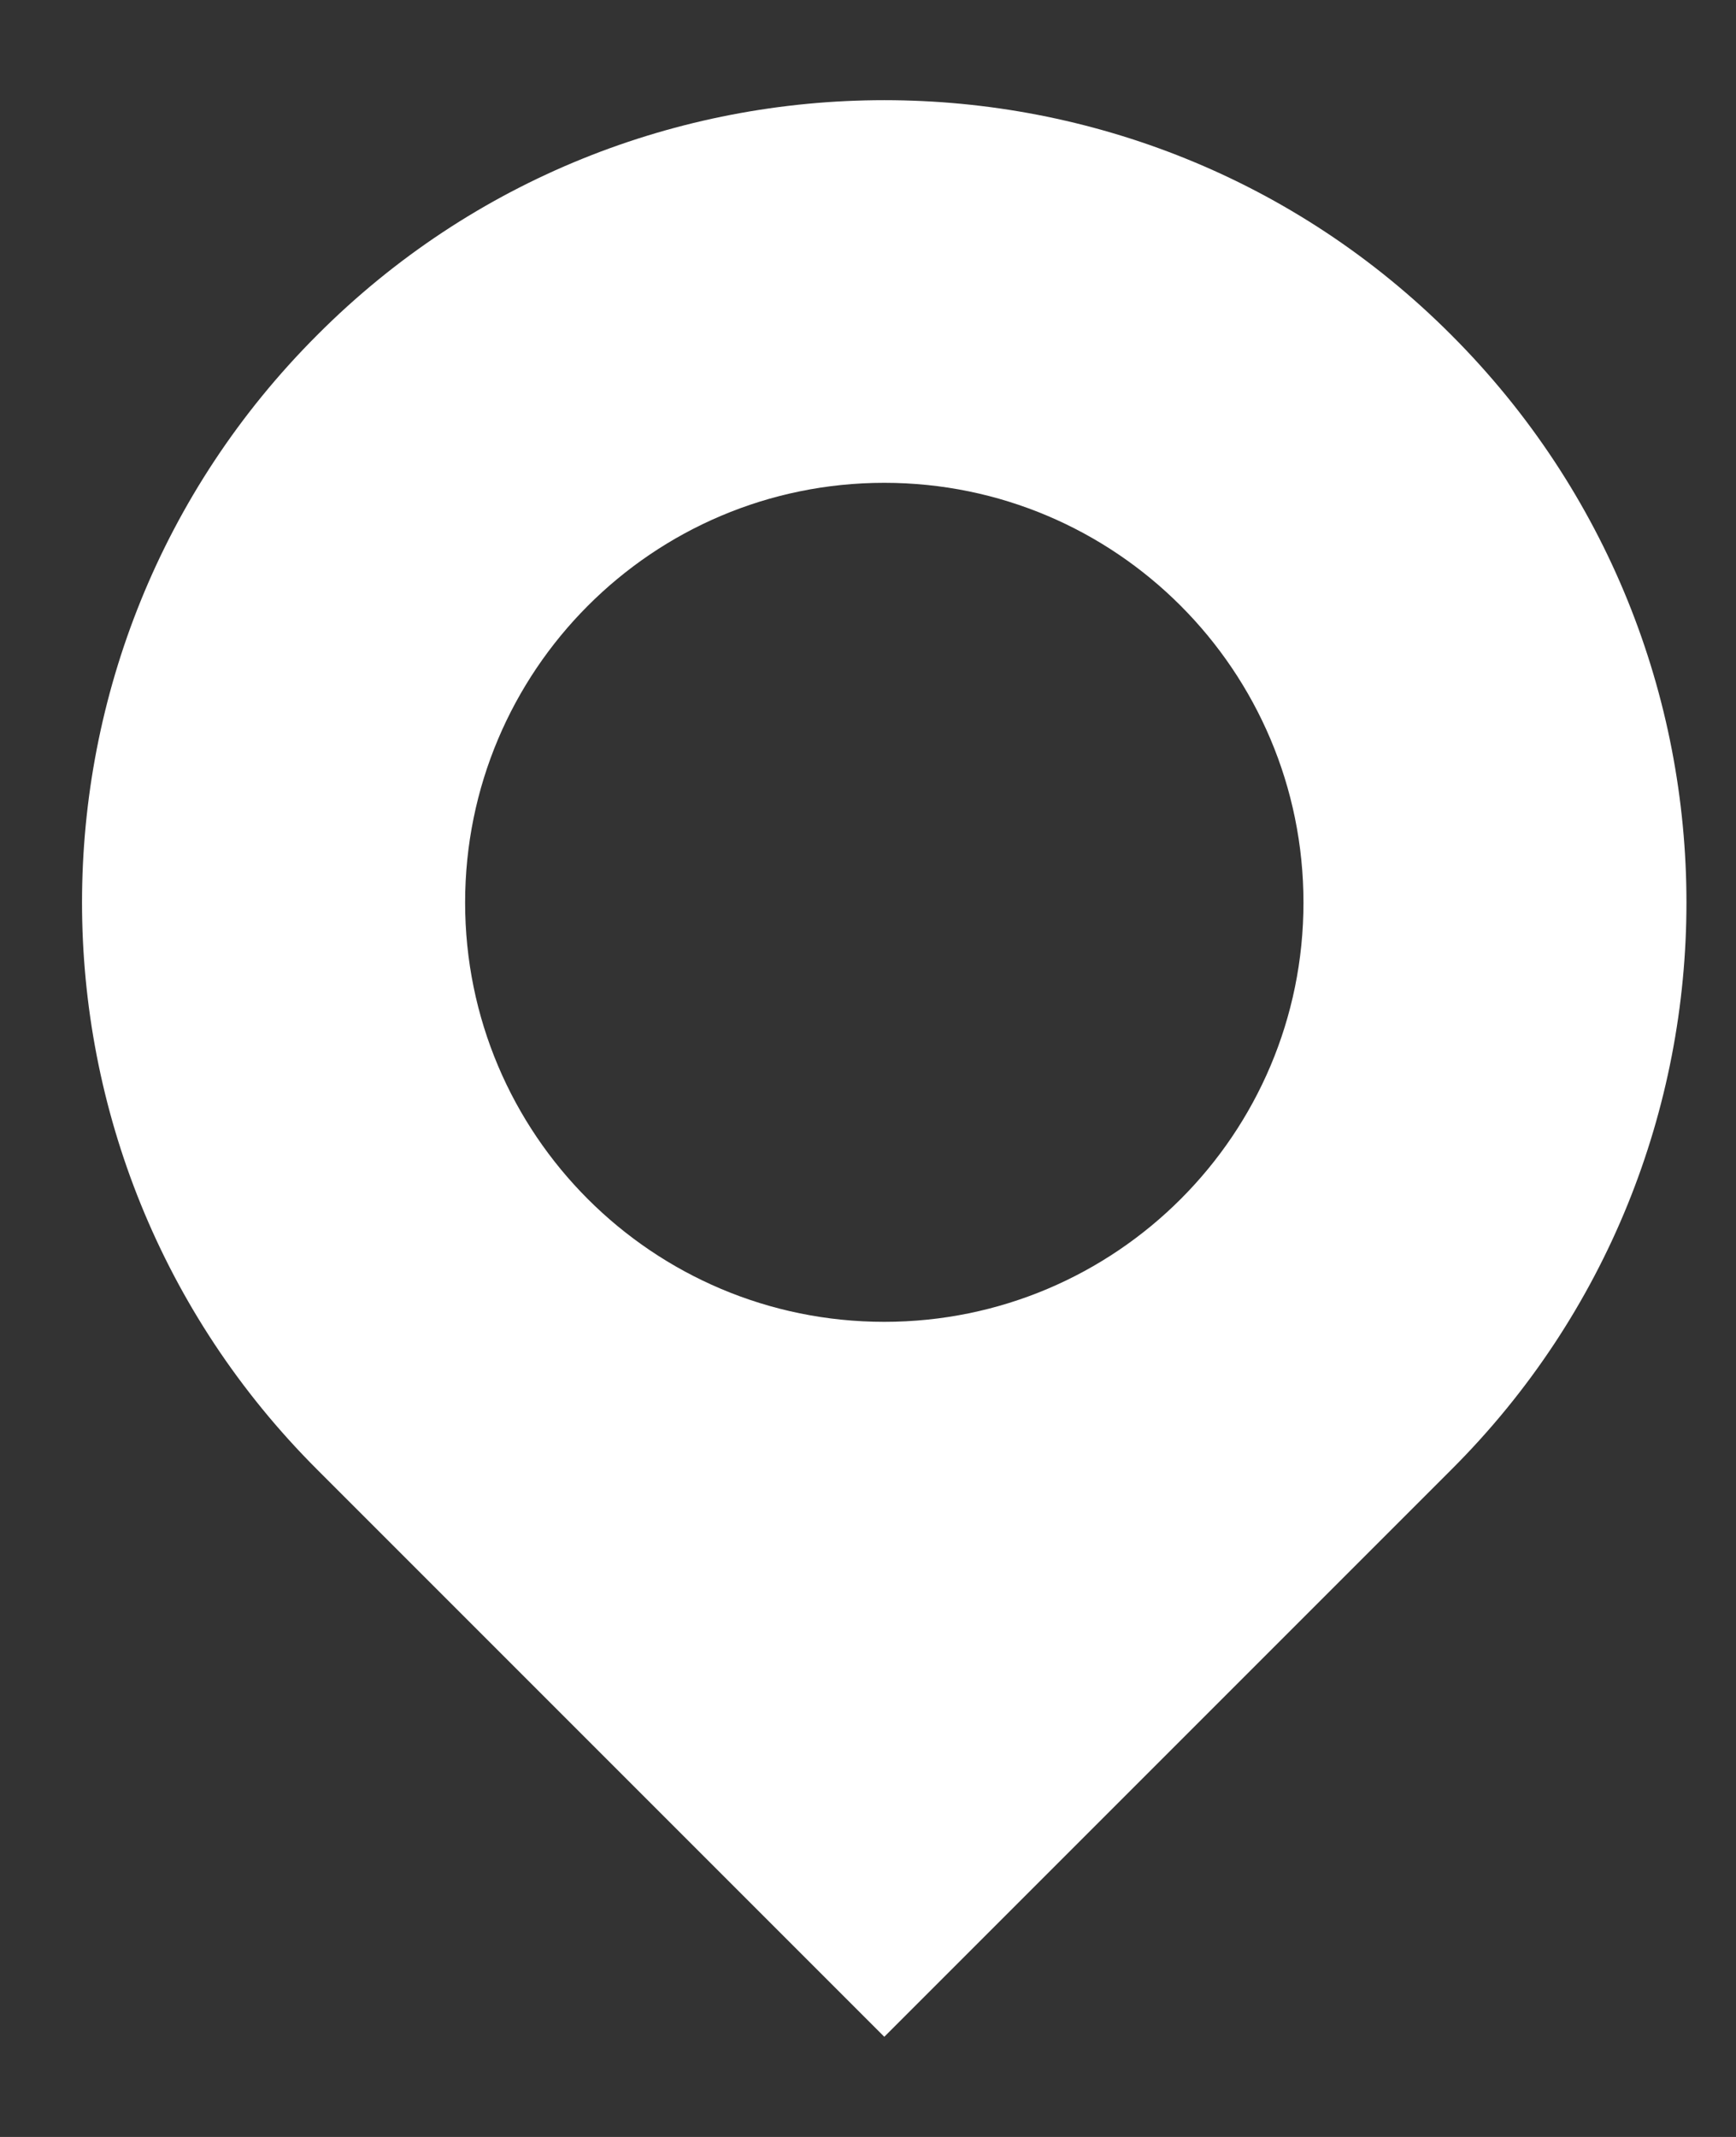 <?xml version="1.0" encoding="utf-8"?>
<svg xmlns="http://www.w3.org/2000/svg" xmlns:xlink="http://www.w3.org/1999/xlink" width="13px" height="16px" viewBox="0 0 13 16" version="1.1">
    <rect x="0" y="0" width="13" height="16" fill="#333333" stroke="none"/>
    <title>Combined Shape</title>
    <g id="Page-1" stroke="none" stroke-width="1" fill="none" fill-rule="evenodd">
        <g id="Group" transform="translate(-317, -17)" fill="#FFFFFF">
            <path d="M323.622,17.75 C325.16,17.75 326.697,18.334 327.868,19.508 C329.042,20.682 329.629,22.22 329.629,23.758 C329.629,25.295 329.042,26.833 327.868,28.004 L323.622,32.25 L319.376,28.004 C317.027,25.659 317.027,21.856 319.376,19.508 C320.546,18.334 322.084,17.75 323.622,17.75 Z M323.622,20.615 C321.887,20.615 320.483,22.023 320.483,23.758 C320.483,25.492 321.887,26.897 323.622,26.897 C325.356,26.897 326.761,25.492 326.761,23.758 C326.761,22.023 325.356,20.615 323.622,20.615 Z" id="Combined-Shape"/>
        </g>
    </g>
</svg>